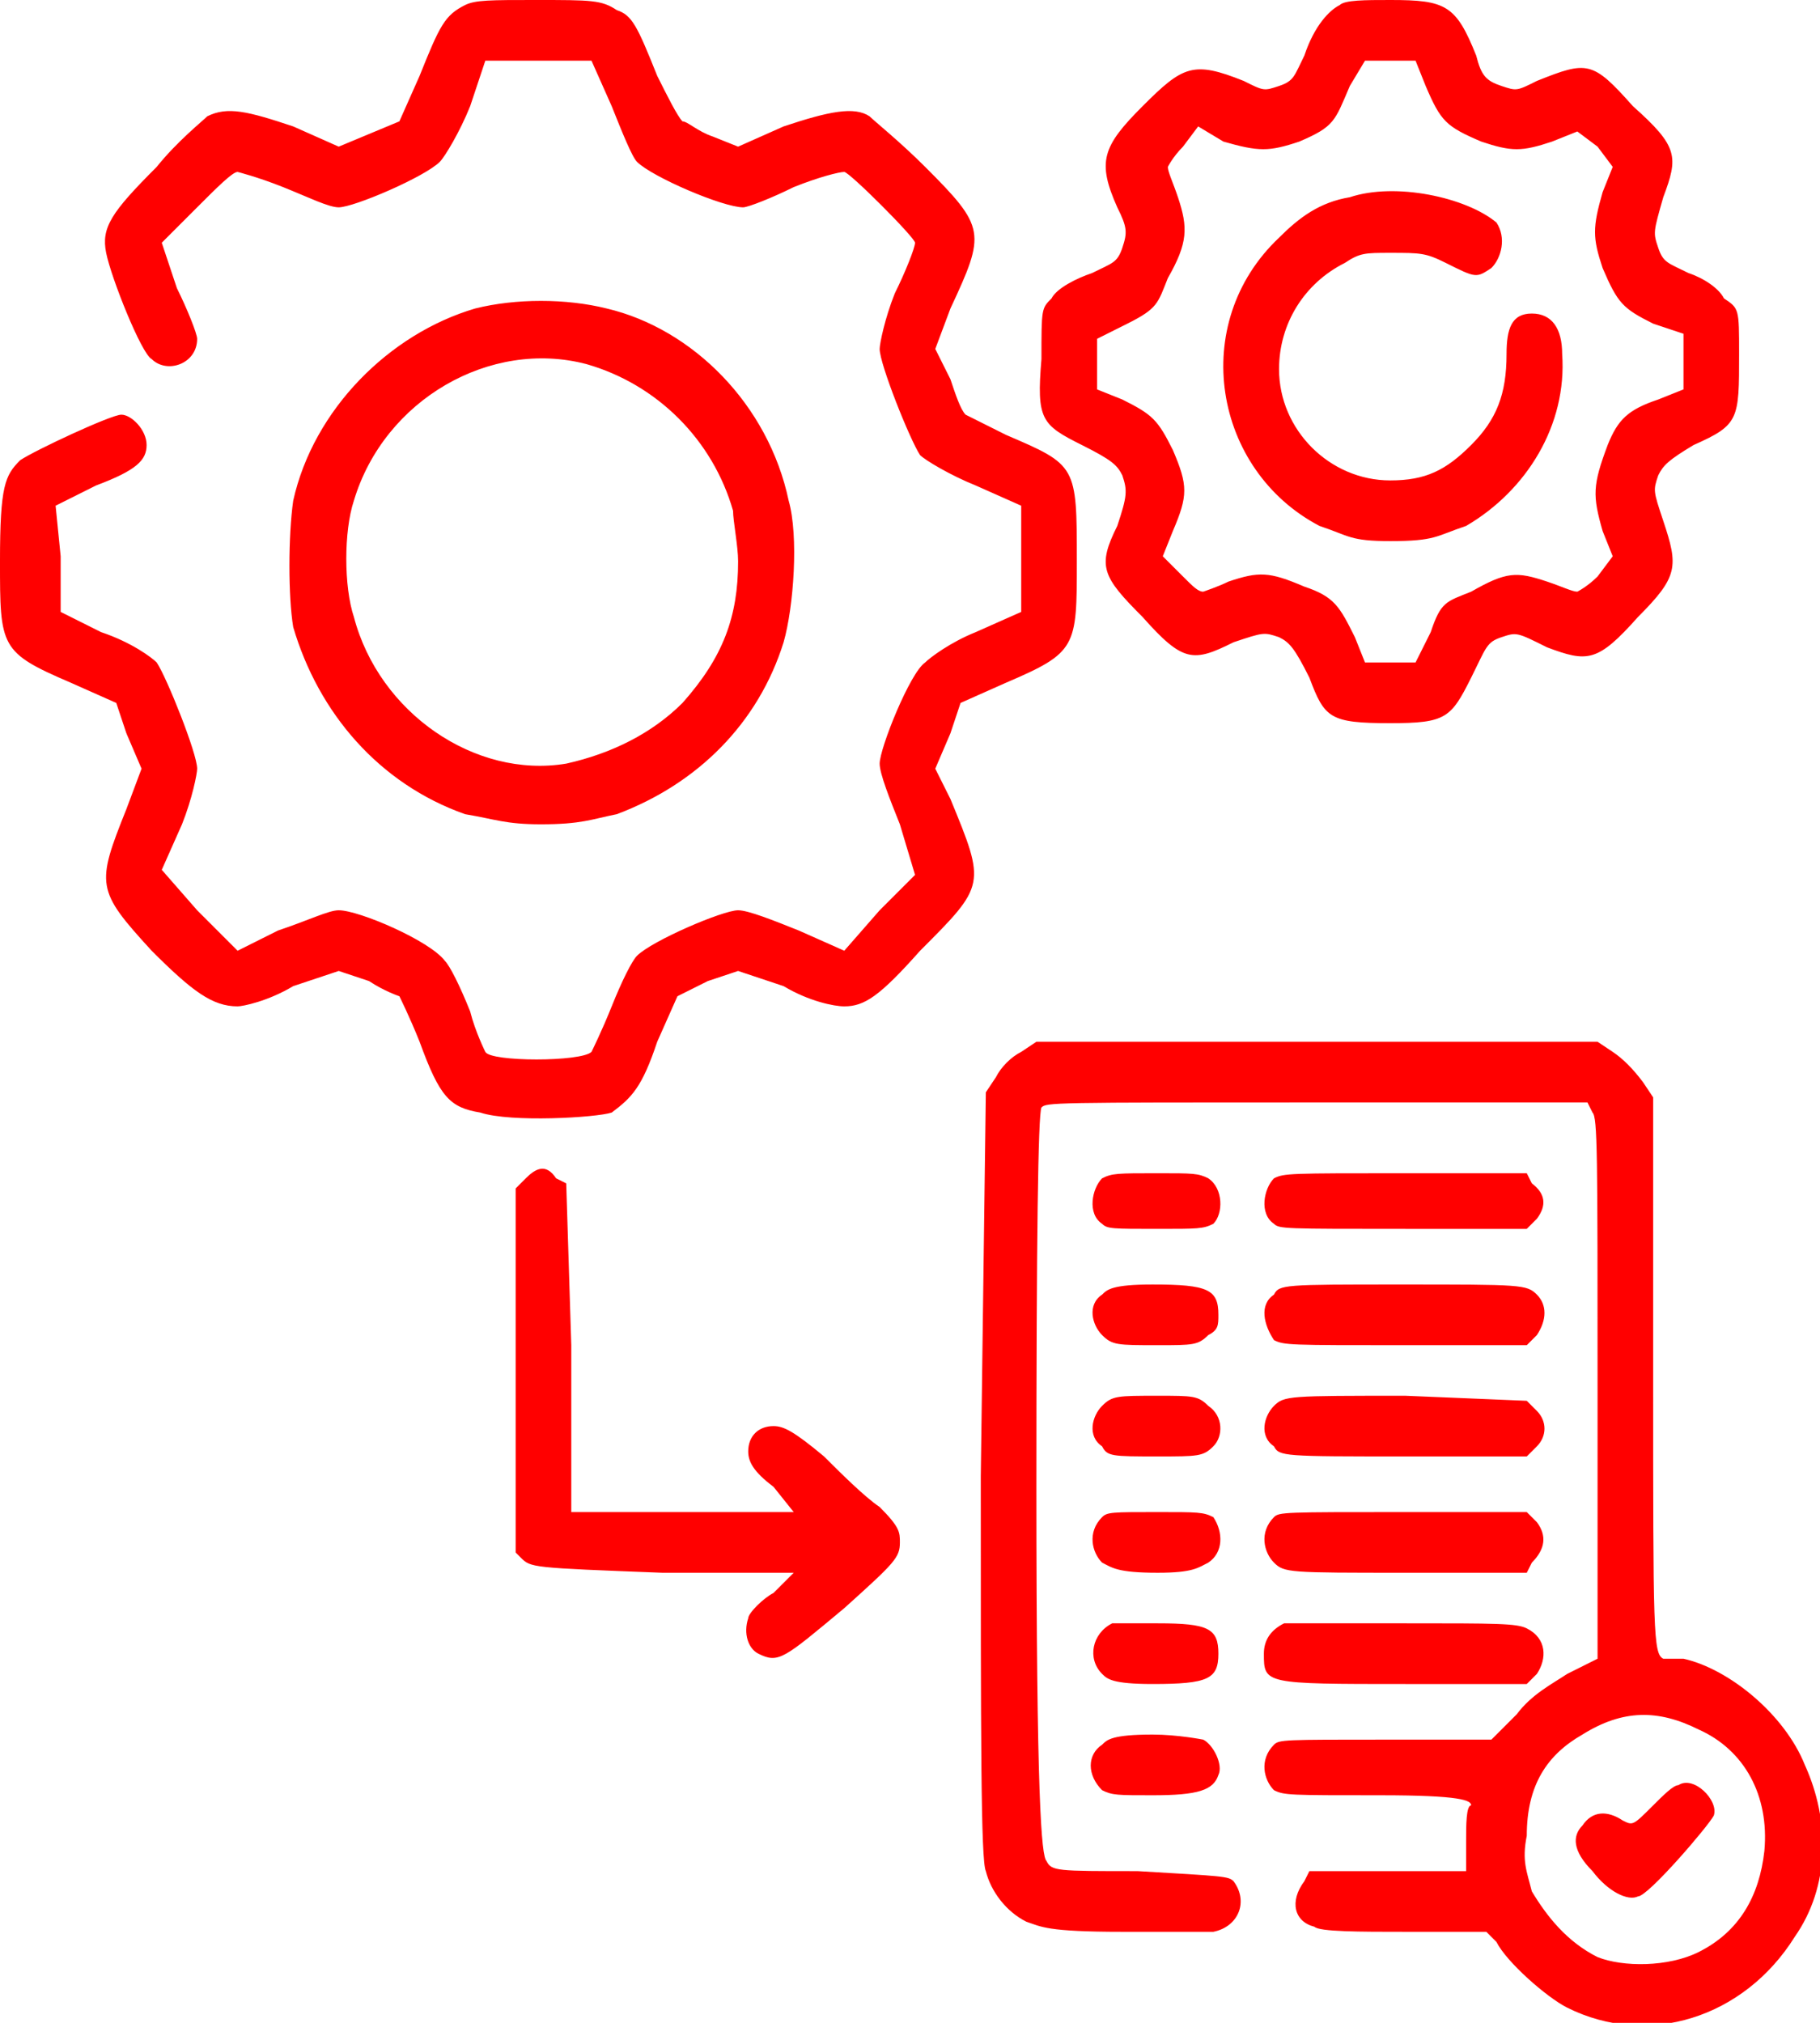 <svg version="1.2" xmlns="http://www.w3.org/2000/svg" viewBox="0 0 36 40" width="36" height="40">
	<title>process_card_3-svg</title>
	<style>
		.s0 { fill: #ff0000 } 
	</style>
	<path id="Layer" fill-rule="evenodd" class="s0" d="m10.6 0c1.1 0 1.3 0 1.6 0.2 0.3 0.1 0.4 0.3 0.8 1.3 0.2 0.4 0.4 0.8 0.5 0.9 0.1 0 0.3 0.2 0.6 0.3l0.5 0.2 0.9-0.4c0.9-0.3 1.4-0.4 1.7-0.2 0.1 0.1 0.6 0.5 1.1 1 1.2 1.2 1.2 1.3 0.5 2.8l-0.3 0.8 0.3 0.6c0.1 0.3 0.2 0.6 0.3 0.7 0 0 0.4 0.2 0.8 0.4 1.4 0.6 1.4 0.6 1.4 2.5 0 1.7 0 1.8-1.4 2.4l-0.9 0.4-0.2 0.6-0.3 0.7 0.3 0.6c0.7 1.7 0.7 1.7-0.6 3-0.8 0.9-1.1 1.1-1.5 1.1-0.2 0-0.7-0.1-1.2-0.4l-0.9-0.3-0.6 0.2-0.6 0.3-0.4 0.9c-0.3 0.9-0.5 1.1-0.9 1.4-0.3 0.1-2 0.2-2.6 0-0.6-0.1-0.8-0.3-1.2-1.4-0.2-0.5-0.4-0.9-0.4-0.9 0 0-0.3-0.1-0.6-0.3l-0.6-0.2-0.9 0.3c-0.5 0.3-1 0.4-1.1 0.4-0.5 0-0.9-0.3-1.7-1.1-1.1-1.2-1.1-1.3-0.5-2.8l0.3-0.8-0.3-0.7-0.2-0.6-0.9-0.4c-1.4-0.6-1.4-0.7-1.4-2.4 0-1.5 0.1-1.7 0.4-2 0.3-0.2 1.8-0.9 2-0.9 0.2 0 0.5 0.3 0.5 0.6 0 0.3-0.2 0.5-1 0.8l-0.8 0.4 0.1 1v1.1l0.8 0.4c0.6 0.2 1 0.5 1.1 0.6 0.2 0.3 0.8 1.8 0.8 2.1 0 0.1-0.1 0.6-0.3 1.1l-0.4 0.9 0.7 0.8 0.8 0.8 0.8-0.4c0.6-0.2 1-0.4 1.2-0.4 0.4 0 1.8 0.6 2.1 1 0.1 0.1 0.3 0.5 0.5 1 0.1 0.4 0.3 0.8 0.3 0.8 0.1 0.2 1.9 0.2 2.1 0 0 0 0.2-0.4 0.4-0.9 0.2-0.5 0.4-0.9 0.5-1 0.3-0.3 1.7-0.9 2-0.9 0.2 0 0.7 0.2 1.2 0.4l0.9 0.4 0.7-0.8 0.7-0.7-0.3-1c-0.2-0.5-0.4-1-0.4-1.2 0-0.3 0.6-1.8 0.9-2 0.1-0.1 0.5-0.4 1-0.6l0.9-0.4v-1.1-1l-0.9-0.4c-0.5-0.2-1-0.5-1.1-0.6-0.2-0.3-0.8-1.8-0.8-2.1 0-0.1 0.1-0.6 0.3-1.1 0.2-0.4 0.4-0.9 0.4-1 0-0.1-1.3-1.4-1.4-1.4-0.1 0-0.5 0.1-1 0.3-0.4 0.2-0.9 0.4-1 0.4-0.4 0-1.8-0.6-2.1-0.9-0.1-0.1-0.3-0.6-0.5-1.1l-0.4-0.9h-2.1l-0.3 0.9c-0.2 0.5-0.5 1-0.6 1.1-0.3 0.3-1.7 0.9-2 0.9-0.2 0-0.6-0.2-1.1-0.4-0.5-0.2-0.9-0.3-0.9-0.3-0.1 0-0.4 0.3-0.8 0.7l-0.7 0.7 0.3 0.9c0.2 0.4 0.4 0.9 0.4 1 0 0.5-0.6 0.7-0.9 0.4-0.2-0.1-0.8-1.6-0.9-2.1-0.1-0.5 0.1-0.8 1-1.7 0.4-0.5 0.9-0.9 1-1 0.4-0.2 0.8-0.1 1.7 0.2l0.9 0.4 1.2-0.5 0.4-0.9c0.4-1 0.5-1.2 0.9-1.4 0.2-0.1 0.5-0.1 1.4-0.1zm16.9 0c1.1 0 1.3 0.1 1.7 1.1 0.1 0.4 0.2 0.5 0.5 0.6 0.3 0.1 0.3 0.1 0.7-0.1 1-0.4 1.1-0.4 1.9 0.5 0.9 0.8 0.9 1 0.6 1.8-0.2 0.7-0.2 0.7-0.1 1 0.1 0.3 0.2 0.3 0.6 0.5 0.3 0.1 0.6 0.3 0.7 0.5 0.3 0.2 0.3 0.2 0.3 1.1 0 1.3 0 1.4-0.9 1.8-0.5 0.3-0.6 0.4-0.7 0.6-0.1 0.3-0.1 0.3 0.1 0.9 0.3 0.9 0.3 1.1-0.5 1.9-0.8 0.9-1 0.9-1.8 0.6-0.6-0.3-0.6-0.3-0.9-0.2-0.3 0.1-0.3 0.2-0.6 0.8-0.4 0.8-0.5 0.9-1.6 0.9-1.2 0-1.3-0.1-1.6-0.9-0.3-0.6-0.4-0.7-0.6-0.8-0.3-0.1-0.3-0.1-0.9 0.1-0.8 0.4-1 0.4-1.8-0.5-0.8-0.8-0.9-1-0.5-1.8 0.2-0.6 0.2-0.7 0.1-1-0.1-0.2-0.2-0.3-0.8-0.6-0.8-0.4-0.9-0.5-0.8-1.7 0-1 0-1 0.2-1.2 0.1-0.2 0.5-0.4 0.8-0.5 0.4-0.2 0.5-0.2 0.6-0.5 0.1-0.3 0.1-0.4-0.1-0.8-0.4-0.9-0.3-1.2 0.5-2 0.8-0.8 1-0.9 2-0.5 0.4 0.2 0.4 0.2 0.7 0.1 0.3-0.1 0.3-0.2 0.5-0.6 0.2-0.6 0.5-0.9 0.7-1 0.1-0.1 0.5-0.1 1-0.1zm0.5 1.2h-1l-0.3 0.5c-0.3 0.7-0.3 0.8-1 1.1-0.6 0.2-0.8 0.2-1.5 0l-0.5-0.3-0.3 0.4c-0.2 0.2-0.3 0.4-0.3 0.4 0 0.1 0.1 0.3 0.2 0.6 0.2 0.6 0.2 0.9-0.2 1.6-0.2 0.5-0.2 0.6-0.8 0.9l-0.6 0.3v1l0.5 0.2c0.6 0.3 0.7 0.4 1 1 0.3 0.7 0.3 0.9 0 1.6l-0.2 0.5 0.4 0.4c0.2 0.2 0.3 0.3 0.4 0.3 0 0 0.3-0.1 0.5-0.2 0.6-0.2 0.8-0.2 1.5 0.1 0.6 0.2 0.7 0.4 1 1l0.2 0.5h1l0.3-0.6c0.2-0.6 0.3-0.6 0.8-0.8 0.7-0.4 0.9-0.4 1.5-0.2 0.3 0.1 0.5 0.2 0.6 0.2 0 0 0.2-0.1 0.4-0.3l0.3-0.4-0.2-0.5c-0.2-0.7-0.2-0.9 0.1-1.7 0.2-0.5 0.4-0.7 1-0.9l0.5-0.2v-1.1l-0.6-0.2c-0.6-0.3-0.7-0.4-1-1.1-0.2-0.6-0.2-0.8 0-1.5l0.2-0.5-0.3-0.4-0.4-0.3-0.5 0.2c-0.6 0.2-0.8 0.2-1.4 0-0.7-0.3-0.8-0.4-1.1-1.1zm1.6 3.2c0.2 0.3 0.1 0.7-0.1 0.9-0.3 0.2-0.3 0.2-0.9-0.1-0.4-0.2-0.5-0.2-1.1-0.2-0.5 0-0.6 0-0.9 0.2-0.8 0.4-1.3 1.2-1.3 2.1 0 1.2 1 2.2 2.2 2.2 0.7 0 1.1-0.2 1.6-0.7 0.5-0.5 0.7-1 0.7-1.8 0-0.5 0.1-0.8 0.5-0.8 0.4 0 0.6 0.3 0.6 0.8 0.1 1.4-0.7 2.7-1.9 3.4-0.6 0.2-0.6 0.3-1.5 0.3-0.8 0-0.8-0.1-1.4-0.3-2.1-1.1-2.6-4-0.8-5.7 0.4-0.4 0.8-0.7 1.4-0.8 0.9-0.3 2.3 0 2.9 0.5zm-17.6 1.7c1.7 0.4 3.2 1.9 3.6 3.8 0.2 0.7 0.1 2.1-0.1 2.8-0.5 1.6-1.7 2.8-3.3 3.4-0.5 0.1-0.7 0.2-1.5 0.2-0.7 0-0.9-0.1-1.5-0.2-1.7-0.6-2.9-2-3.4-3.7-0.1-0.6-0.1-1.8 0-2.5 0.4-1.8 1.9-3.3 3.6-3.8 0.8-0.2 1.8-0.2 2.6 0zm-5 3.8c-0.2 0.6-0.2 1.7 0 2.3 0.5 1.9 2.4 3.2 4.2 2.9 0.9-0.2 1.7-0.6 2.3-1.2 0.8-0.9 1.1-1.7 1.1-2.8 0-0.3-0.1-0.8-0.1-1-0.4-1.4-1.5-2.5-2.9-2.9-1.9-0.5-4 0.7-4.6 2.7zm13.5 10.7h5.5 5.6l0.3 0.2q0.3 0.2 0.6 0.6l0.2 0.3v5.5c0 5.1 0 5.5 0.2 5.6 0 0 0.2 0 0.4 0 0.9 0.2 2 1.1 2.4 2.1 0.5 1.1 0.5 2.4-0.2 3.4-1 1.6-2.9 2.2-4.5 1.4-0.4-0.2-1.2-0.9-1.4-1.3l-0.2-0.2h-1.6c-0.9 0-1.7 0-1.8-0.1-0.4-0.1-0.5-0.5-0.2-0.9l0.1-0.2h3.1v-0.6c0-0.3 0-0.7 0.1-0.7 0-0.1-0.2-0.2-1.8-0.2-1.8 0-1.9 0-2.1-0.1-0.2-0.2-0.3-0.6 0-0.9 0.1-0.1 0.2-0.1 2.2-0.1h2.1l0.5-0.5c0.3-0.4 0.7-0.6 1-0.8l0.6-0.3v-5.3c0-4.7 0-5.4-0.1-5.5l-0.1-0.2h-5.4c-5.2 0-5.3 0-5.4 0.1q-0.1 0.2-0.1 7.5c0 6.2 0.1 7.3 0.2 7.4 0.1 0.2 0.2 0.2 1.8 0.2 1.7 0.1 1.8 0.1 1.9 0.2 0.3 0.4 0.1 0.9-0.4 1-0.1 0-1 0-1.8 0-1.5 0-1.6-0.1-1.9-0.2-0.4-0.2-0.7-0.6-0.8-1-0.1-0.2-0.1-2.7-0.1-7.8l0.1-7.6 0.2-0.3c0.1-0.2 0.3-0.4 0.5-0.5zm-9.5 2.7l0.2 0.1 0.1 3.2v3.3h2.2 2.2l-0.4-0.5c-0.4-0.3-0.5-0.5-0.5-0.7 0-0.3 0.2-0.5 0.5-0.5 0.2 0 0.4 0.1 1 0.6 0.3 0.3 0.8 0.8 1.1 1 0.4 0.4 0.4 0.5 0.4 0.7 0 0.3-0.1 0.4-1.1 1.3-1.2 1-1.3 1.1-1.7 0.9-0.2-0.1-0.3-0.4-0.2-0.7 0-0.1 0.3-0.4 0.5-0.5l0.4-0.4h-2.6c-2.6-0.1-2.6-0.1-2.8-0.3l-0.1-0.1v-7.2l0.2-0.2c0.2-0.2 0.4-0.3 0.6 0zm11.9-0.1c0.7 0 0.8 0 1 0.1 0.3 0.2 0.3 0.7 0.1 0.9-0.2 0.1-0.3 0.1-1.1 0.1-0.9 0-1 0-1.1-0.1-0.3-0.2-0.2-0.7 0-0.9 0.2-0.1 0.3-0.1 1.1-0.1zm4.9 0h2.4l0.1 0.2q0.4 0.3 0.1 0.7l-0.2 0.2h-2.4c-2.4 0-2.5 0-2.6-0.1-0.3-0.2-0.2-0.7 0-0.9 0.2-0.1 0.3-0.1 2.6-0.1zm-5 2.2c1.1 0 1.3 0.1 1.3 0.6 0 0.2 0 0.3-0.2 0.4-0.2 0.2-0.3 0.2-1 0.2-0.8 0-0.9 0-1.1-0.2-0.2-0.2-0.3-0.6 0-0.8 0.1-0.1 0.2-0.2 1-0.2zm4.9 0c2.4 0 2.5 0 2.7 0.2 0.2 0.2 0.2 0.5 0 0.8l-0.2 0.2h-2.4c-2.3 0-2.4 0-2.6-0.1-0.2-0.3-0.3-0.7 0-0.9 0.1-0.2 0.2-0.2 2.5-0.2zm-4.8 2.2c0.7 0 0.8 0 1 0.2 0.3 0.2 0.3 0.6 0.1 0.8-0.2 0.2-0.3 0.2-1.1 0.2-0.9 0-1 0-1.1-0.2-0.3-0.2-0.2-0.6 0-0.8 0.2-0.2 0.3-0.2 1.1-0.2zm4.9 0l2.4 0.1 0.2 0.2c0.2 0.2 0.2 0.5 0 0.7l-0.2 0.2h-2.4c-2.4 0-2.5 0-2.6-0.2-0.3-0.2-0.2-0.6 0-0.8 0.2-0.2 0.3-0.2 2.6-0.2zm-4.9 2.3c0.8 0 0.9 0 1.1 0.1 0.2 0.3 0.2 0.7-0.1 0.9-0.2 0.1-0.3 0.2-1 0.2-0.8 0-0.9-0.1-1.1-0.2-0.2-0.2-0.3-0.6 0-0.9 0.1-0.1 0.2-0.1 1.1-0.1zm4.9 0h2.4l0.2 0.2q0.3 0.4-0.1 0.8l-0.1 0.2h-2.4c-2.3 0-2.4 0-2.6-0.2-0.2-0.2-0.3-0.6 0-0.9 0.1-0.1 0.2-0.1 2.6-0.1zm-4.9 2.2c1 0 1.2 0.1 1.2 0.6 0 0.5-0.2 0.6-1.3 0.6-0.8 0-0.9-0.1-1-0.2-0.3-0.3-0.2-0.8 0.2-1 0 0 0.5 0 0.9 0zm4.9 0c1.8 0 2.2 0 2.4 0.1 0.4 0.2 0.4 0.6 0.2 0.9l-0.2 0.2h-2.4c-2.8 0-2.8 0-2.8-0.6q0-0.4 0.4-0.6c0.1 0 1.1 0 2.4 0zm3.5 2.2c-0.7 0.4-1.1 1-1.1 2-0.1 0.5 0 0.7 0.1 1.1 0.3 0.5 0.7 1 1.3 1.3 0.5 0.2 1.4 0.2 2-0.1 0.8-0.4 1.2-1.1 1.3-2 0.1-1.1-0.4-2-1.3-2.4-0.8-0.4-1.5-0.4-2.3 0.1zm-8.5 0c0.5 0 1 0.1 1 0.1 0.2 0.1 0.4 0.5 0.3 0.7-0.1 0.3-0.4 0.4-1.3 0.4-0.7 0-0.8 0-1-0.1-0.3-0.3-0.3-0.7 0-0.9 0.1-0.1 0.2-0.2 1-0.2zm11.1 1.6c-0.1 0.2-1.3 1.6-1.5 1.6-0.2 0.1-0.6-0.1-0.9-0.5-0.4-0.4-0.4-0.7-0.2-0.9 0.2-0.3 0.5-0.3 0.8-0.1 0.2 0.1 0.2 0.1 0.6-0.3 0.2-0.2 0.4-0.4 0.5-0.4 0.3-0.2 0.8 0.3 0.7 0.6z"/>
</svg>